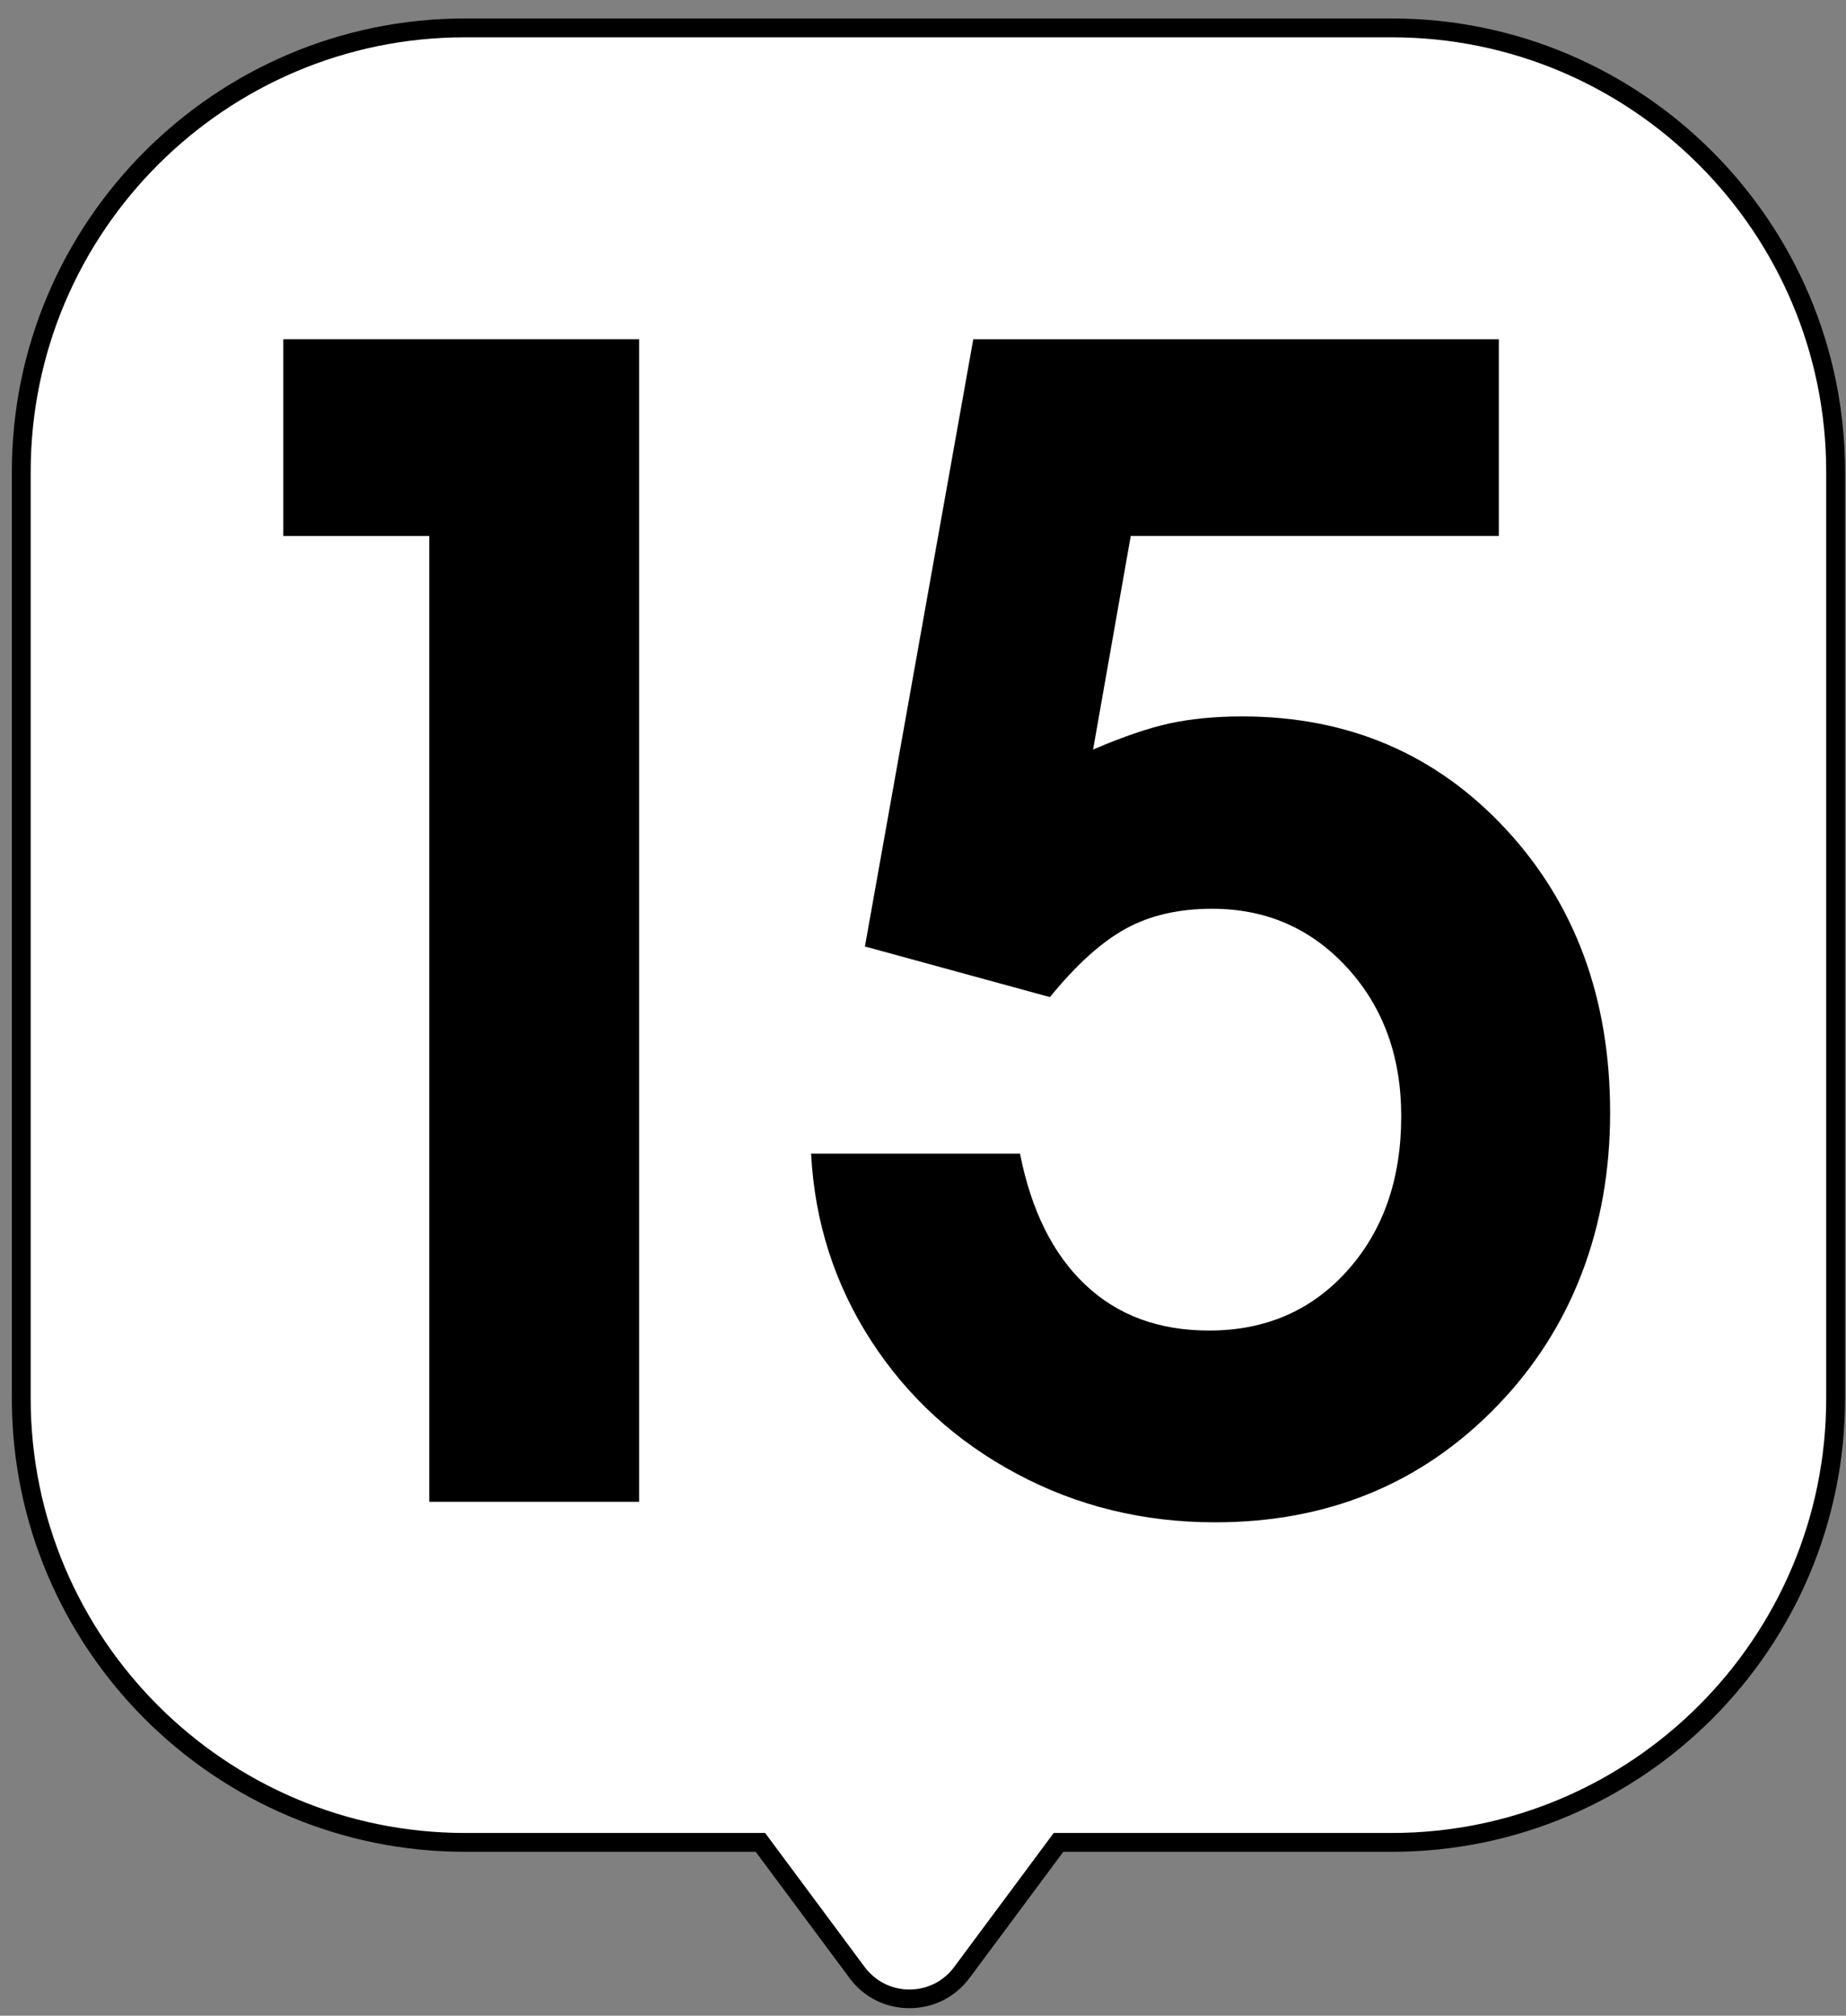 <?xml version="1.0" encoding="UTF-8"?> <svg xmlns="http://www.w3.org/2000/svg" width="98" height="107" viewBox="0 0 98 107" fill="none"><rect x="0" y="0" width="98" height="107" fill="#808080" stroke="none"/><path d="M73.889 1.48H24.689C11.679 1.48 1.129 12.03 1.129 25.04V74.24C1.129 87.25 11.679 97.8 24.689 97.8H40.369L45.499 104.7C46.889 106.56 49.679 106.56 51.059 104.7L56.189 97.8H73.879C86.889 97.8 97.439 87.25 97.439 74.24V25.04C97.439 12.03 86.889 1.48 73.879 1.48H73.889Z" fill="white"></path><path d="M48.279 106.6C47.009 106.6 45.849 106.02 45.099 105L40.119 98.3H24.689C11.429 98.3 0.629 87.51 0.629 74.24V25.04C0.629 11.78 11.419 0.98 24.689 0.98H73.889C87.149 0.98 97.949 11.77 97.949 25.04V74.24C97.949 87.5 87.159 98.3 73.889 98.3H56.449L51.469 105C50.709 106.02 49.549 106.6 48.289 106.6H48.279ZM24.689 1.98C11.979 1.98 1.629 12.32 1.629 25.04V74.24C1.629 86.95 11.969 97.3 24.689 97.3H40.619L45.899 104.41C46.469 105.17 47.329 105.61 48.279 105.61C49.229 105.61 50.099 105.17 50.659 104.41L55.939 97.3H73.889C86.599 97.3 96.949 86.96 96.949 74.24V25.04C96.949 12.33 86.609 1.98 73.889 1.98H24.689Z" fill="black"></path><path d="M22.789 79.72V28.45H15.039V18.01H33.929V79.72H22.789Z" fill="black"></path><path d="M45.919 50.23L51.669 18.01H79.569V28.45H60.029L58.029 39.79C59.609 39.11 60.959 38.65 62.089 38.4C63.218 38.16 64.499 38.03 65.939 38.03C71.569 38.03 76.229 40.02 79.929 44C83.629 47.98 85.478 53.01 85.478 59.07C85.478 65.13 83.489 70.48 79.499 74.61C75.519 78.74 70.519 80.81 64.508 80.81C60.699 80.81 57.188 79.95 53.989 78.24C50.779 76.53 48.199 74.18 46.258 71.19C44.319 68.2 43.249 64.88 43.059 61.24H54.149C54.749 64.26 55.898 66.58 57.618 68.2C59.328 69.82 61.519 70.63 64.189 70.63C67.178 70.63 69.629 69.57 71.529 67.45C73.429 65.33 74.388 62.6 74.388 59.25C74.388 56.1 73.439 53.47 71.529 51.38C69.619 49.29 67.228 48.24 64.349 48.24C62.578 48.24 61.048 48.59 59.758 49.3C58.468 50.01 57.129 51.22 55.739 52.93L45.909 50.24L45.919 50.23Z" fill="black"></path></svg> 